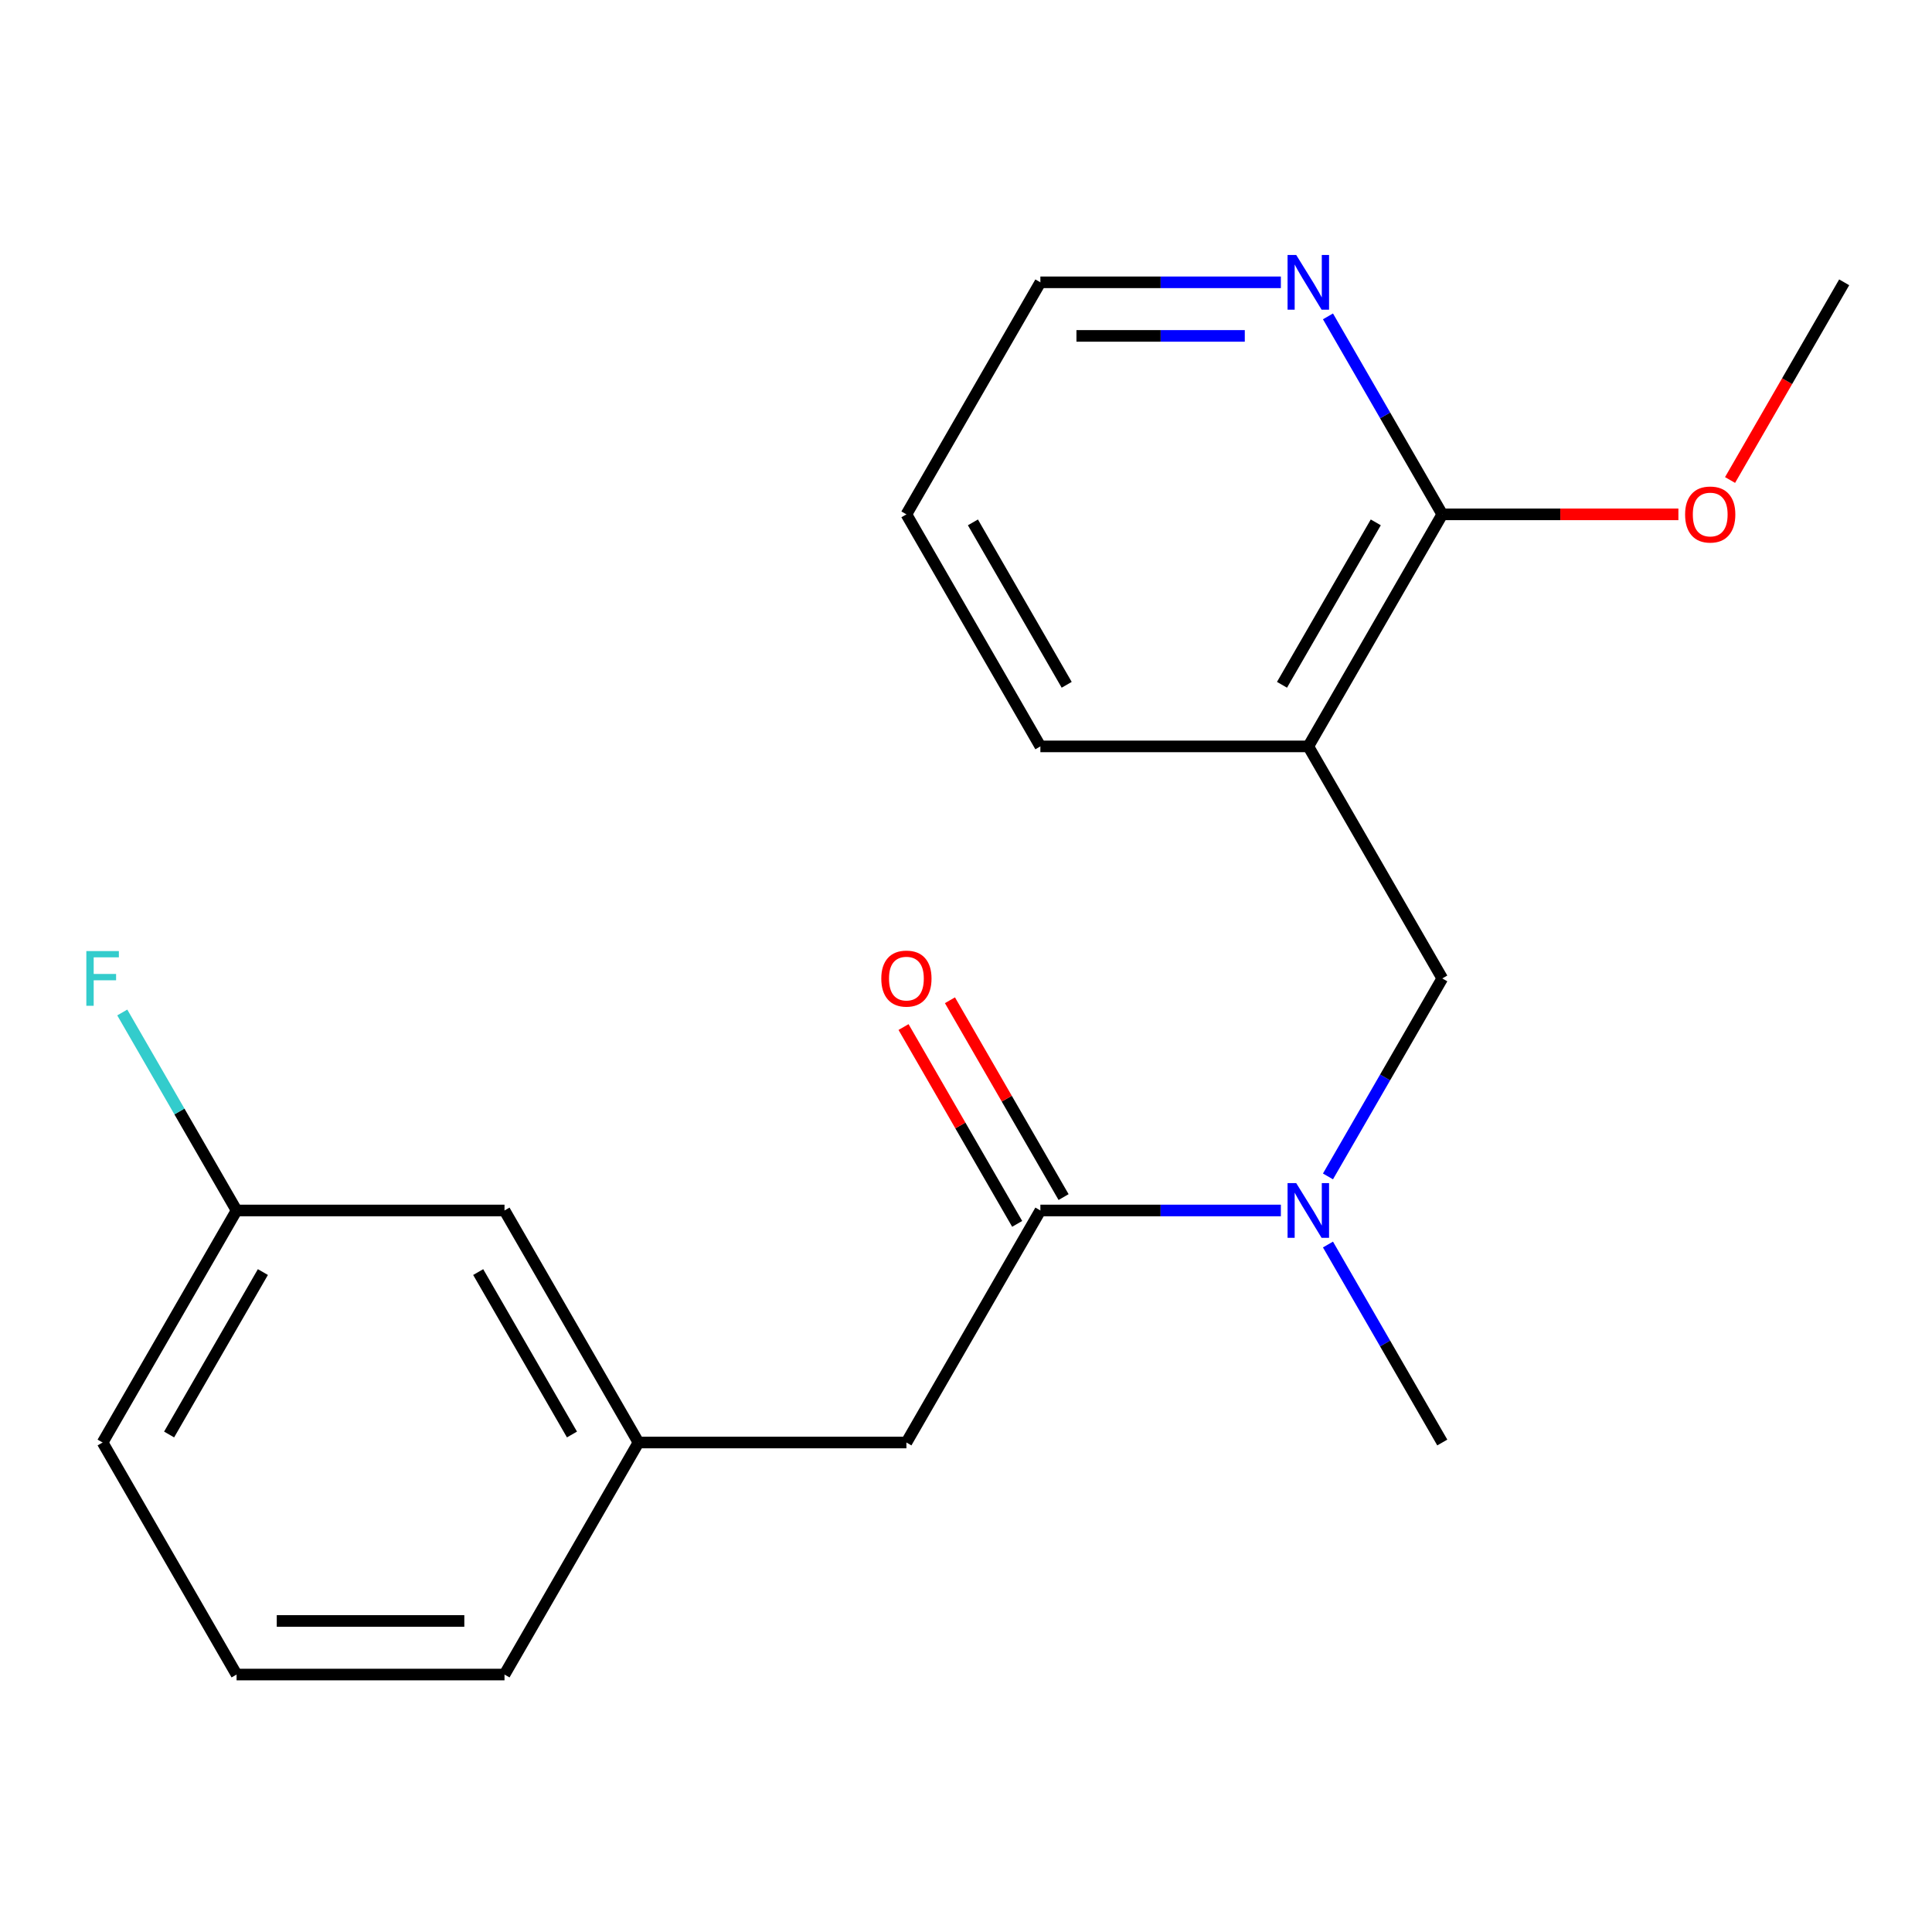 <?xml version='1.0' encoding='iso-8859-1'?>
<svg version='1.1' baseProfile='full'
              xmlns='http://www.w3.org/2000/svg'
                      xmlns:rdkit='http://www.rdkit.org/xml'
                      xmlns:xlink='http://www.w3.org/1999/xlink'
                  xml:space='preserve'
width='1000px' height='1000px' viewBox='0 0 1000 1000'>
<!-- END OF HEADER -->
<rect style='opacity:1.0;fill:#FFFFFF;stroke:none' width='1000' height='1000' x='0' y='0'> </rect>
<path class='bond-2' d='M 677.18,386.333 L 746.522,266.231' style='fill:none;fill-rule:evenodd;stroke:#000000;stroke-width:6px;stroke-linecap:butt;stroke-linejoin:miter;stroke-opacity:1' />
<path class='bond-2' d='M 663.561,354.45 L 712.1,270.378' style='fill:none;fill-rule:evenodd;stroke:#000000;stroke-width:6px;stroke-linecap:butt;stroke-linejoin:miter;stroke-opacity:1' />
<path class='bond-3' d='M 677.18,386.333 L 746.522,506.436' style='fill:none;fill-rule:evenodd;stroke:#000000;stroke-width:6px;stroke-linecap:butt;stroke-linejoin:miter;stroke-opacity:1' />
<path class='bond-12' d='M 677.18,386.333 L 538.498,386.333' style='fill:none;fill-rule:evenodd;stroke:#000000;stroke-width:6px;stroke-linecap:butt;stroke-linejoin:miter;stroke-opacity:1' />
<path class='bond-0' d='M 538.498,626.539 L 600.735,626.539' style='fill:none;fill-rule:evenodd;stroke:#000000;stroke-width:6px;stroke-linecap:butt;stroke-linejoin:miter;stroke-opacity:1' />
<path class='bond-0' d='M 600.735,626.539 L 662.973,626.539' style='fill:none;fill-rule:evenodd;stroke:#0000FF;stroke-width:6px;stroke-linecap:butt;stroke-linejoin:miter;stroke-opacity:1' />
<path class='bond-5' d='M 538.498,626.539 L 469.156,746.641' style='fill:none;fill-rule:evenodd;stroke:#000000;stroke-width:6px;stroke-linecap:butt;stroke-linejoin:miter;stroke-opacity:1' />
<path class='bond-6' d='M 550.508,619.604 L 521.099,568.667' style='fill:none;fill-rule:evenodd;stroke:#000000;stroke-width:6px;stroke-linecap:butt;stroke-linejoin:miter;stroke-opacity:1' />
<path class='bond-6' d='M 521.099,568.667 L 491.69,517.729' style='fill:none;fill-rule:evenodd;stroke:#FF0000;stroke-width:6px;stroke-linecap:butt;stroke-linejoin:miter;stroke-opacity:1' />
<path class='bond-6' d='M 526.487,633.473 L 497.078,582.535' style='fill:none;fill-rule:evenodd;stroke:#000000;stroke-width:6px;stroke-linecap:butt;stroke-linejoin:miter;stroke-opacity:1' />
<path class='bond-6' d='M 497.078,582.535 L 467.669,531.597' style='fill:none;fill-rule:evenodd;stroke:#FF0000;stroke-width:6px;stroke-linecap:butt;stroke-linejoin:miter;stroke-opacity:1' />
<path class='bond-1' d='M 687.357,608.912 L 716.939,557.674' style='fill:none;fill-rule:evenodd;stroke:#0000FF;stroke-width:6px;stroke-linecap:butt;stroke-linejoin:miter;stroke-opacity:1' />
<path class='bond-1' d='M 716.939,557.674 L 746.522,506.436' style='fill:none;fill-rule:evenodd;stroke:#000000;stroke-width:6px;stroke-linecap:butt;stroke-linejoin:miter;stroke-opacity:1' />
<path class='bond-13' d='M 687.357,644.166 L 716.939,695.403' style='fill:none;fill-rule:evenodd;stroke:#0000FF;stroke-width:6px;stroke-linecap:butt;stroke-linejoin:miter;stroke-opacity:1' />
<path class='bond-13' d='M 716.939,695.403 L 746.522,746.641' style='fill:none;fill-rule:evenodd;stroke:#000000;stroke-width:6px;stroke-linecap:butt;stroke-linejoin:miter;stroke-opacity:1' />
<path class='bond-4' d='M 746.522,266.231 L 716.939,214.993' style='fill:none;fill-rule:evenodd;stroke:#000000;stroke-width:6px;stroke-linecap:butt;stroke-linejoin:miter;stroke-opacity:1' />
<path class='bond-4' d='M 716.939,214.993 L 687.357,163.755' style='fill:none;fill-rule:evenodd;stroke:#0000FF;stroke-width:6px;stroke-linecap:butt;stroke-linejoin:miter;stroke-opacity:1' />
<path class='bond-9' d='M 746.522,266.231 L 807.629,266.231' style='fill:none;fill-rule:evenodd;stroke:#000000;stroke-width:6px;stroke-linecap:butt;stroke-linejoin:miter;stroke-opacity:1' />
<path class='bond-9' d='M 807.629,266.231 L 868.737,266.231' style='fill:none;fill-rule:evenodd;stroke:#FF0000;stroke-width:6px;stroke-linecap:butt;stroke-linejoin:miter;stroke-opacity:1' />
<path class='bond-20' d='M 662.973,146.128 L 600.735,146.128' style='fill:none;fill-rule:evenodd;stroke:#0000FF;stroke-width:6px;stroke-linecap:butt;stroke-linejoin:miter;stroke-opacity:1' />
<path class='bond-20' d='M 600.735,146.128 L 538.498,146.128' style='fill:none;fill-rule:evenodd;stroke:#000000;stroke-width:6px;stroke-linecap:butt;stroke-linejoin:miter;stroke-opacity:1' />
<path class='bond-20' d='M 644.302,173.864 L 600.735,173.864' style='fill:none;fill-rule:evenodd;stroke:#0000FF;stroke-width:6px;stroke-linecap:butt;stroke-linejoin:miter;stroke-opacity:1' />
<path class='bond-20' d='M 600.735,173.864 L 557.169,173.864' style='fill:none;fill-rule:evenodd;stroke:#000000;stroke-width:6px;stroke-linecap:butt;stroke-linejoin:miter;stroke-opacity:1' />
<path class='bond-7' d='M 469.156,746.641 L 330.474,746.641' style='fill:none;fill-rule:evenodd;stroke:#000000;stroke-width:6px;stroke-linecap:butt;stroke-linejoin:miter;stroke-opacity:1' />
<path class='bond-8' d='M 330.474,746.641 L 261.132,626.539' style='fill:none;fill-rule:evenodd;stroke:#000000;stroke-width:6px;stroke-linecap:butt;stroke-linejoin:miter;stroke-opacity:1' />
<path class='bond-8' d='M 296.052,742.494 L 247.513,658.422' style='fill:none;fill-rule:evenodd;stroke:#000000;stroke-width:6px;stroke-linecap:butt;stroke-linejoin:miter;stroke-opacity:1' />
<path class='bond-16' d='M 330.474,746.641 L 261.132,866.744' style='fill:none;fill-rule:evenodd;stroke:#000000;stroke-width:6px;stroke-linecap:butt;stroke-linejoin:miter;stroke-opacity:1' />
<path class='bond-10' d='M 261.132,626.539 L 122.45,626.539' style='fill:none;fill-rule:evenodd;stroke:#000000;stroke-width:6px;stroke-linecap:butt;stroke-linejoin:miter;stroke-opacity:1' />
<path class='bond-18' d='M 895.474,248.444 L 925.009,197.286' style='fill:none;fill-rule:evenodd;stroke:#FF0000;stroke-width:6px;stroke-linecap:butt;stroke-linejoin:miter;stroke-opacity:1' />
<path class='bond-18' d='M 925.009,197.286 L 954.545,146.128' style='fill:none;fill-rule:evenodd;stroke:#000000;stroke-width:6px;stroke-linecap:butt;stroke-linejoin:miter;stroke-opacity:1' />
<path class='bond-11' d='M 122.45,626.539 L 92.868,575.301' style='fill:none;fill-rule:evenodd;stroke:#000000;stroke-width:6px;stroke-linecap:butt;stroke-linejoin:miter;stroke-opacity:1' />
<path class='bond-11' d='M 92.868,575.301 L 63.285,524.063' style='fill:none;fill-rule:evenodd;stroke:#33CCCC;stroke-width:6px;stroke-linecap:butt;stroke-linejoin:miter;stroke-opacity:1' />
<path class='bond-21' d='M 122.45,626.539 L 53.109,746.641' style='fill:none;fill-rule:evenodd;stroke:#000000;stroke-width:6px;stroke-linecap:butt;stroke-linejoin:miter;stroke-opacity:1' />
<path class='bond-21' d='M 136.069,658.422 L 87.53,742.494' style='fill:none;fill-rule:evenodd;stroke:#000000;stroke-width:6px;stroke-linecap:butt;stroke-linejoin:miter;stroke-opacity:1' />
<path class='bond-19' d='M 538.498,386.333 L 469.156,266.231' style='fill:none;fill-rule:evenodd;stroke:#000000;stroke-width:6px;stroke-linecap:butt;stroke-linejoin:miter;stroke-opacity:1' />
<path class='bond-19' d='M 552.117,354.45 L 503.578,270.378' style='fill:none;fill-rule:evenodd;stroke:#000000;stroke-width:6px;stroke-linecap:butt;stroke-linejoin:miter;stroke-opacity:1' />
<path class='bond-14' d='M 122.45,866.744 L 261.132,866.744' style='fill:none;fill-rule:evenodd;stroke:#000000;stroke-width:6px;stroke-linecap:butt;stroke-linejoin:miter;stroke-opacity:1' />
<path class='bond-14' d='M 143.252,839.007 L 240.33,839.007' style='fill:none;fill-rule:evenodd;stroke:#000000;stroke-width:6px;stroke-linecap:butt;stroke-linejoin:miter;stroke-opacity:1' />
<path class='bond-17' d='M 122.45,866.744 L 53.109,746.641' style='fill:none;fill-rule:evenodd;stroke:#000000;stroke-width:6px;stroke-linecap:butt;stroke-linejoin:miter;stroke-opacity:1' />
<path class='bond-15' d='M 538.498,146.128 L 469.156,266.231' style='fill:none;fill-rule:evenodd;stroke:#000000;stroke-width:6px;stroke-linecap:butt;stroke-linejoin:miter;stroke-opacity:1' />
<path  class='atom-2' d='M 670.92 612.379
L 680.2 627.379
Q 681.12 628.859, 682.6 631.539
Q 684.08 634.219, 684.16 634.379
L 684.16 612.379
L 687.92 612.379
L 687.92 640.699
L 684.04 640.699
L 674.08 624.299
Q 672.92 622.379, 671.68 620.179
Q 670.48 617.979, 670.12 617.299
L 670.12 640.699
L 666.44 640.699
L 666.44 612.379
L 670.92 612.379
' fill='#0000FF'/>
<path  class='atom-5' d='M 670.92 131.968
L 680.2 146.968
Q 681.12 148.448, 682.6 151.128
Q 684.08 153.808, 684.16 153.968
L 684.16 131.968
L 687.92 131.968
L 687.92 160.288
L 684.04 160.288
L 674.08 143.888
Q 672.92 141.968, 671.68 139.768
Q 670.48 137.568, 670.12 136.888
L 670.12 160.288
L 666.44 160.288
L 666.44 131.968
L 670.92 131.968
' fill='#0000FF'/>
<path  class='atom-7' d='M 456.156 506.516
Q 456.156 499.716, 459.516 495.916
Q 462.876 492.116, 469.156 492.116
Q 475.436 492.116, 478.796 495.916
Q 482.156 499.716, 482.156 506.516
Q 482.156 513.396, 478.756 517.316
Q 475.356 521.196, 469.156 521.196
Q 462.916 521.196, 459.516 517.316
Q 456.156 513.436, 456.156 506.516
M 469.156 517.996
Q 473.476 517.996, 475.796 515.116
Q 478.156 512.196, 478.156 506.516
Q 478.156 500.956, 475.796 498.156
Q 473.476 495.316, 469.156 495.316
Q 464.836 495.316, 462.476 498.116
Q 460.156 500.916, 460.156 506.516
Q 460.156 512.236, 462.476 515.116
Q 464.836 517.996, 469.156 517.996
' fill='#FF0000'/>
<path  class='atom-10' d='M 872.204 266.311
Q 872.204 259.511, 875.564 255.711
Q 878.924 251.911, 885.204 251.911
Q 891.484 251.911, 894.844 255.711
Q 898.204 259.511, 898.204 266.311
Q 898.204 273.191, 894.804 277.111
Q 891.404 280.991, 885.204 280.991
Q 878.964 280.991, 875.564 277.111
Q 872.204 273.231, 872.204 266.311
M 885.204 277.791
Q 889.524 277.791, 891.844 274.911
Q 894.204 271.991, 894.204 266.311
Q 894.204 260.751, 891.844 257.951
Q 889.524 255.111, 885.204 255.111
Q 880.884 255.111, 878.524 257.911
Q 876.204 260.711, 876.204 266.311
Q 876.204 272.031, 878.524 274.911
Q 880.884 277.791, 885.204 277.791
' fill='#FF0000'/>
<path  class='atom-12' d='M 44.689 492.276
L 61.529 492.276
L 61.529 495.516
L 48.489 495.516
L 48.489 504.116
L 60.089 504.116
L 60.089 507.396
L 48.489 507.396
L 48.489 520.596
L 44.689 520.596
L 44.689 492.276
' fill='#33CCCC'/>
</svg>
